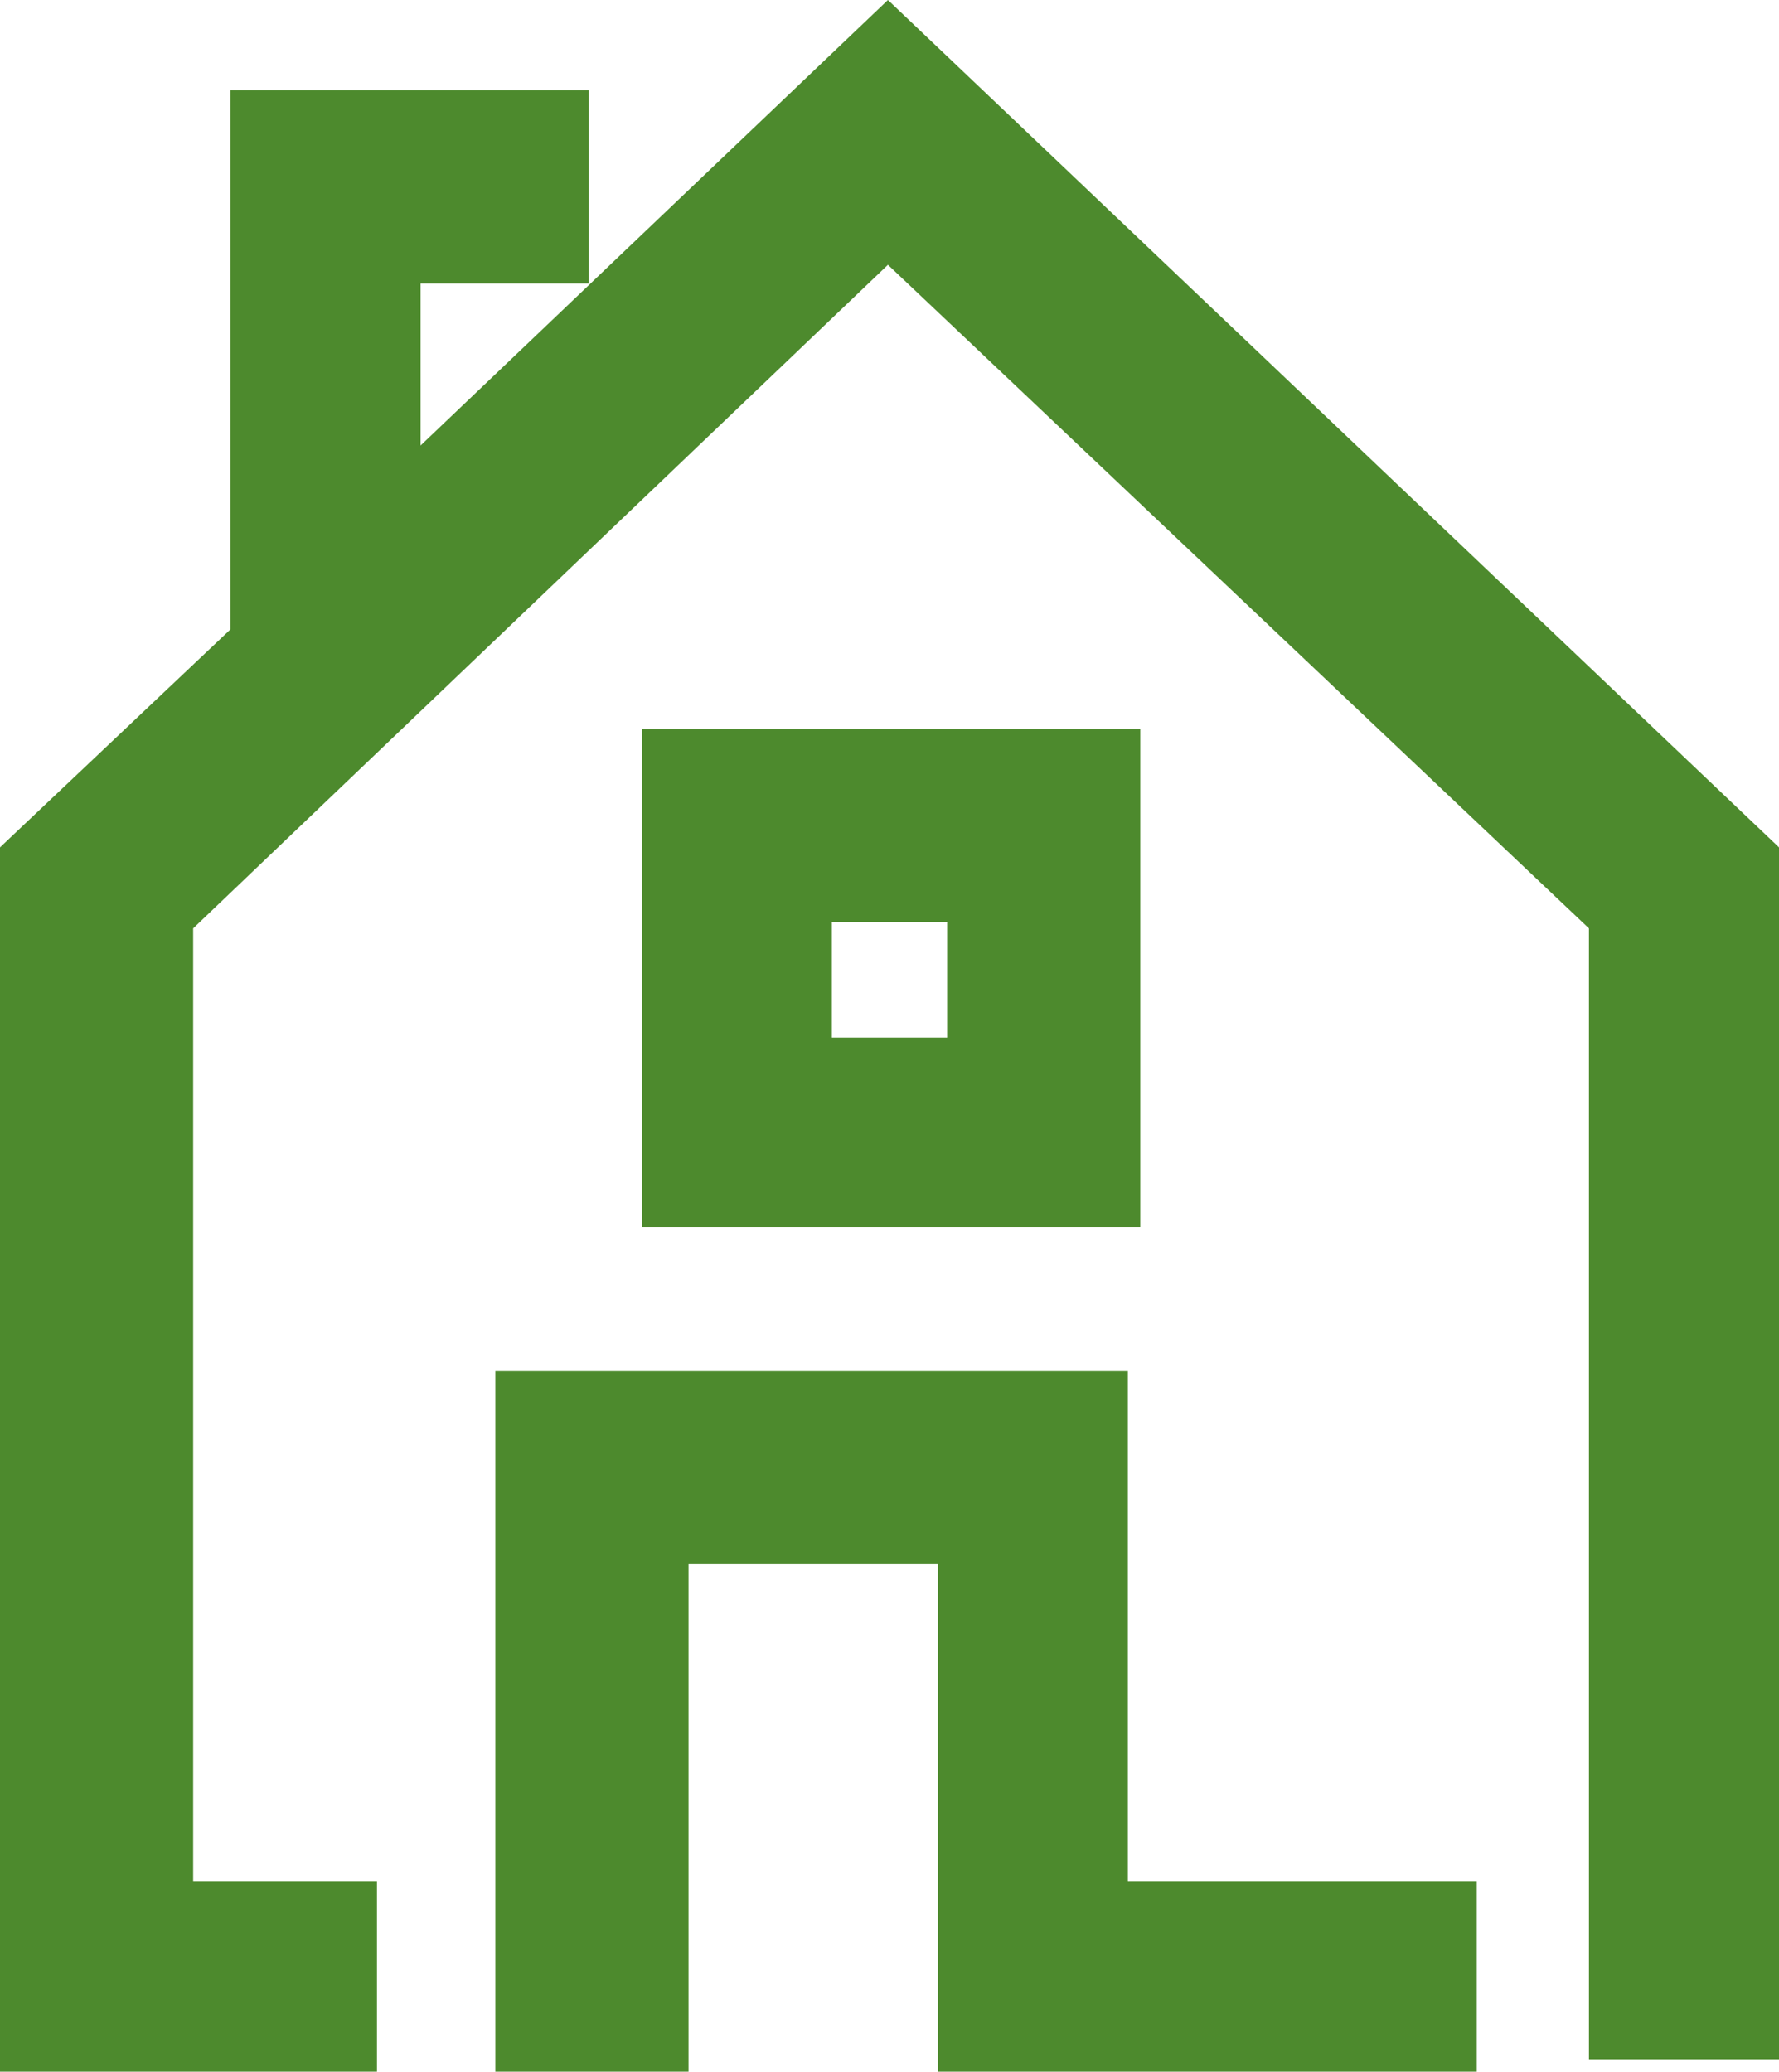 <?xml version="1.0" encoding="utf-8"?>
<!-- Generator: Adobe Illustrator 26.0.2, SVG Export Plug-In . SVG Version: 6.00 Build 0)  -->
<svg version="1.1" id="Capa_1" xmlns="http://www.w3.org/2000/svg" xmlns:xlink="http://www.w3.org/1999/xlink" x="0px" y="0px"
	 viewBox="0 0 57.1 66.5" style="enable-background:new 0 0 57.1 66.5;" xml:space="preserve">
<style type="text/css">
	.st0{fill:#4D8A2D;}
</style>
<g id="Capa_1_00000042727720532465915960000010892974877111604145_">
	<polygon class="st0" points="28.5,0 13.5,14.3 13.5,9.1 18.9,9.1 18.9,2.9 7.4,2.9 7.4,20.2 0,27.2 0,66.5 12.1,66.5 12.1,60.4 
		6.2,60.4 6.2,29.8 28.5,8.5 51,29.8 51,66.1 57.1,66.1 57.1,27.2 	"/>
	<polygon class="st0" points="36.2,44 15.9,44 15.9,66.5 22.1,66.5 22.1,50.2 30.1,50.2 30.1,66.5 47.4,66.5 47.4,60.4 36.2,60.4 	
		"/>
	<path class="st0" d="M36.6,23.4h-16v16h16V23.4z M30.4,33.3h-3.7v-3.7h3.7V33.3z"/>
</g>
</svg>
